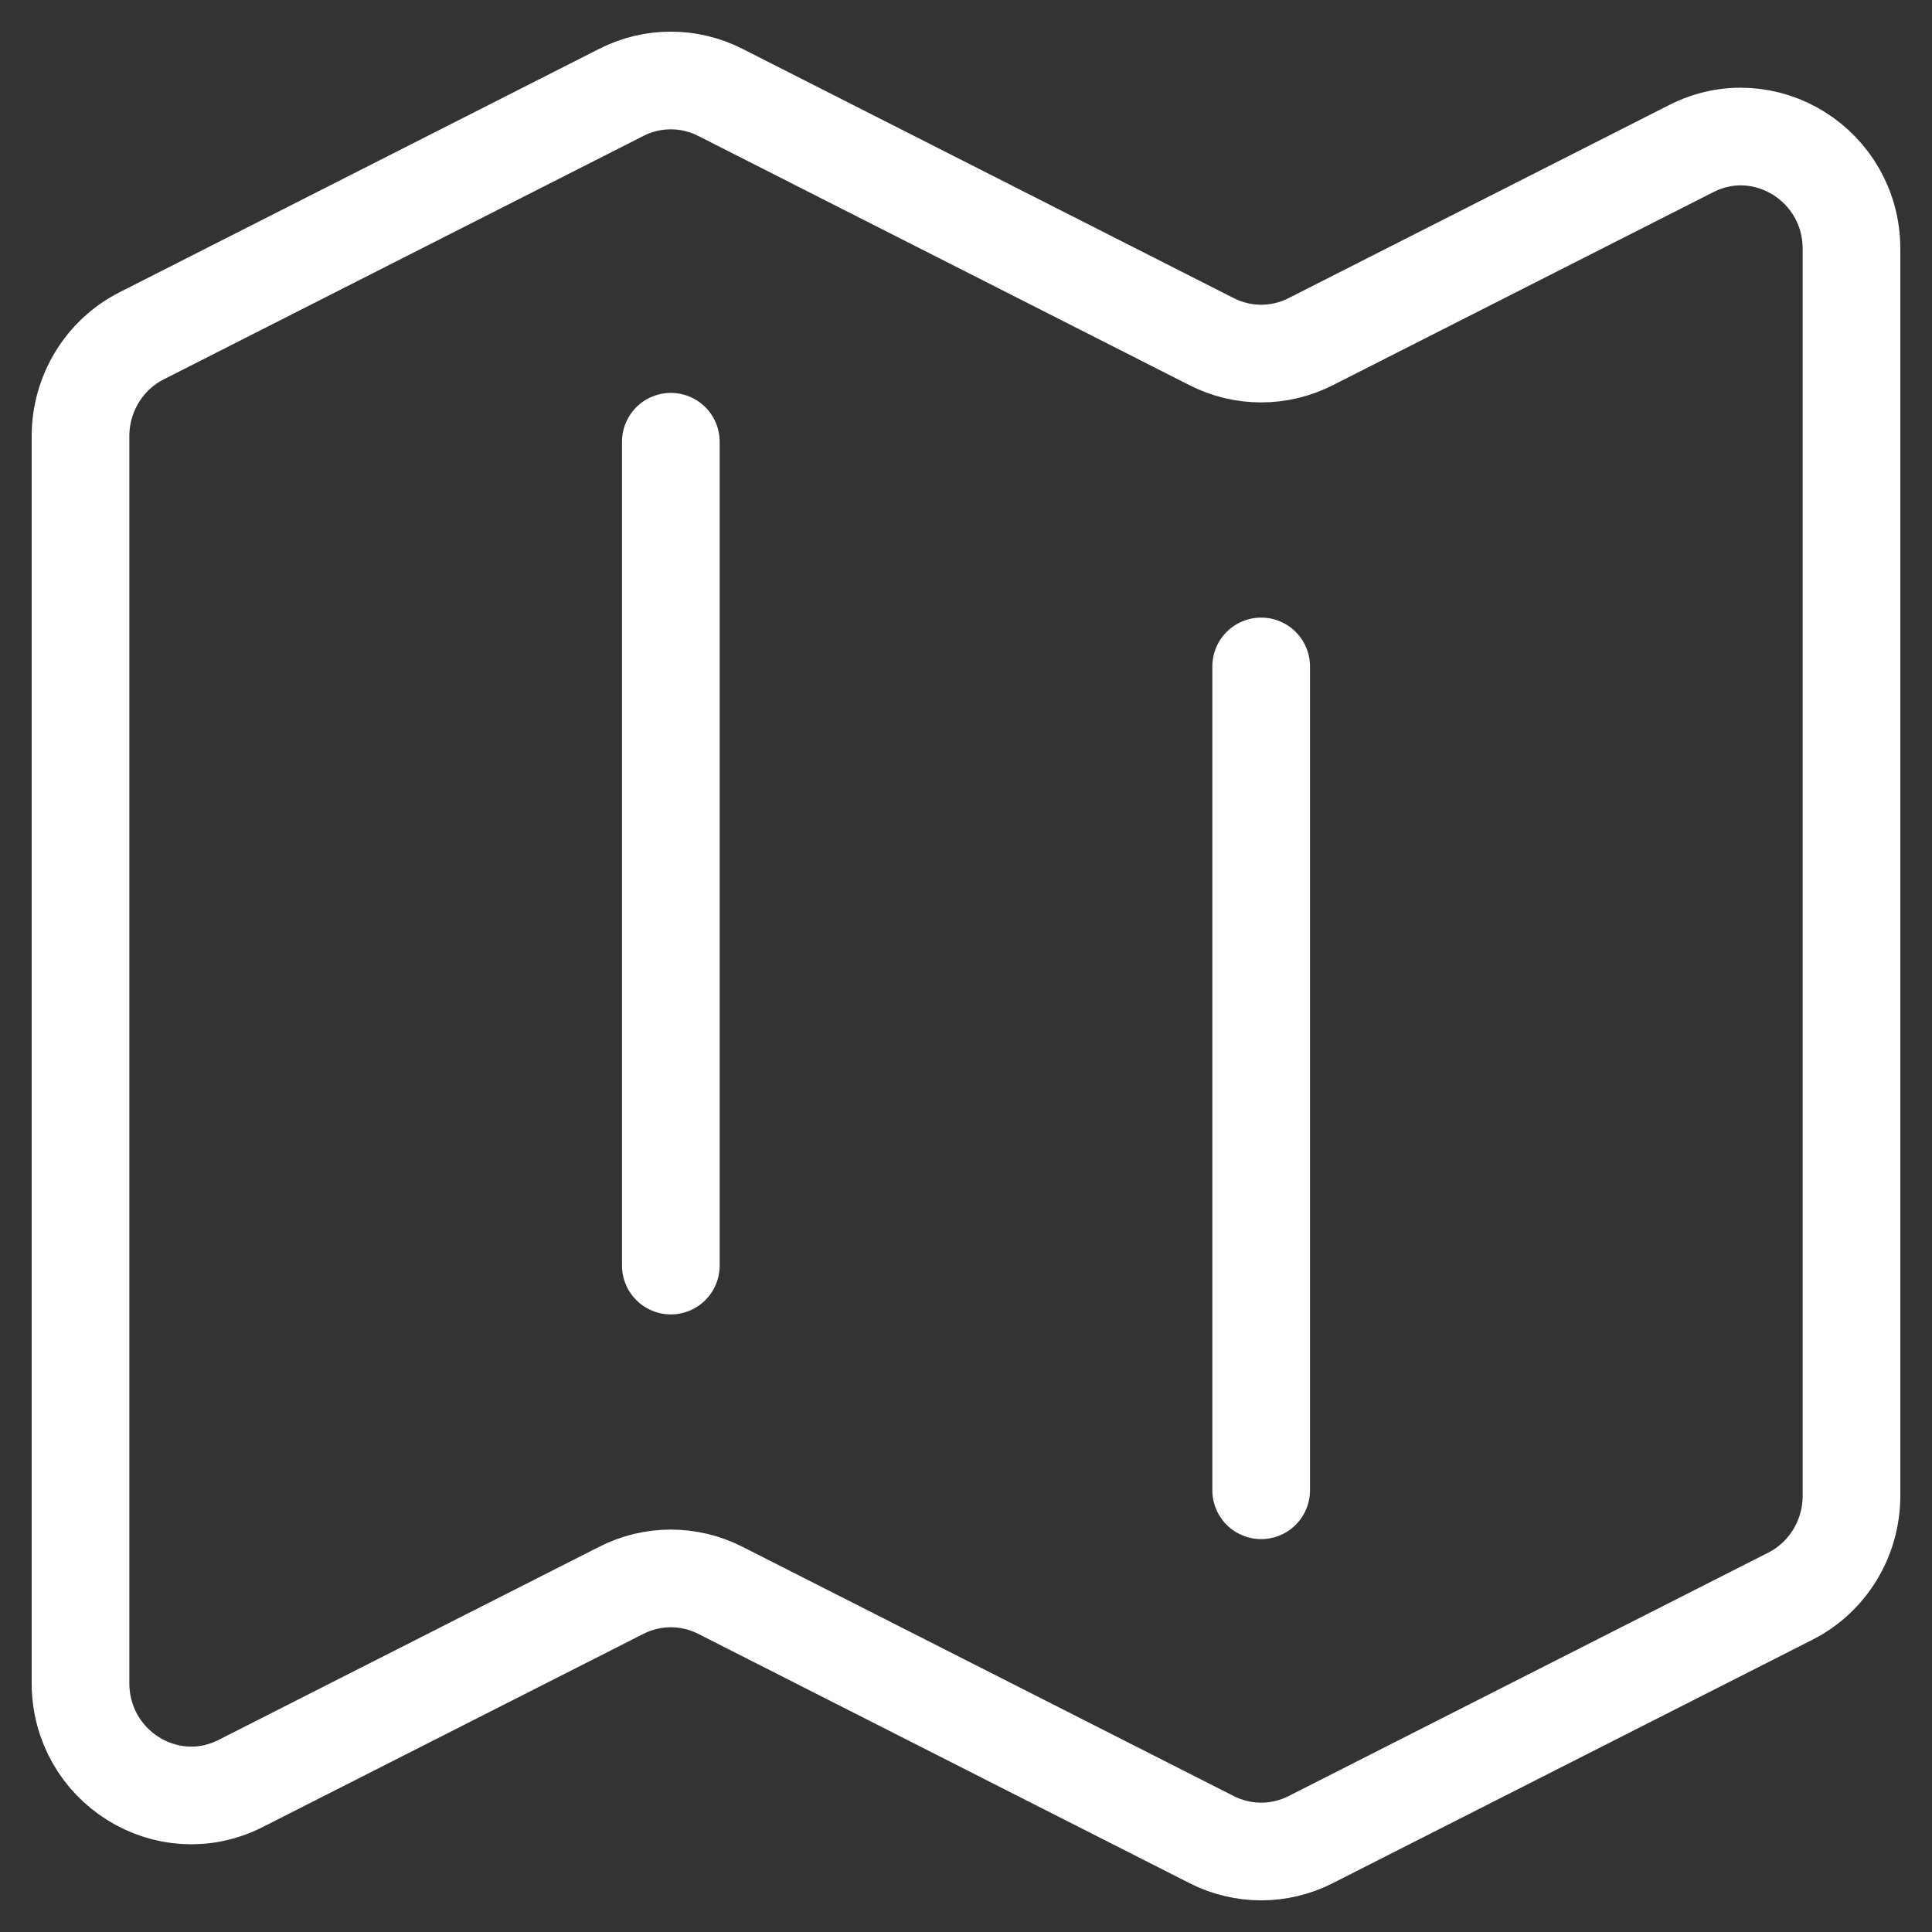 <?xml version="1.0" encoding="UTF-8"?> <svg xmlns="http://www.w3.org/2000/svg" width="36" height="36" viewBox="0 0 36 36" fill="none"><rect x="0" y="0" width="36" height="36" fill="#333333" stroke="none"/><g clip-path="url(#clip0_509_1769)"><path d="M12.5 8.231V23.582M23.5 12.418V27.769M24.422 34.279L33.36 29.743C34.059 29.389 34.5 28.664 34.5 27.871V4.64C34.5 3.084 32.886 2.072 31.515 2.768L24.422 6.367C23.842 6.662 23.158 6.662 22.578 6.367L13.422 1.721C12.842 1.426 12.158 1.426 11.578 1.721L2.64 6.257C1.941 6.611 1.5 7.336 1.5 8.129V31.36C1.5 32.916 3.114 33.928 4.485 33.232L11.578 29.633C12.158 29.338 12.842 29.338 13.422 29.633L22.578 34.279C23.158 34.574 23.842 34.574 24.422 34.279Z" stroke="white" stroke-width="1.82" stroke-linecap="round" stroke-linejoin="round"></path></g><defs><clipPath id="clip0_509_1769"><rect width="36" height="36" fill="white"></rect></clipPath></defs></svg> 